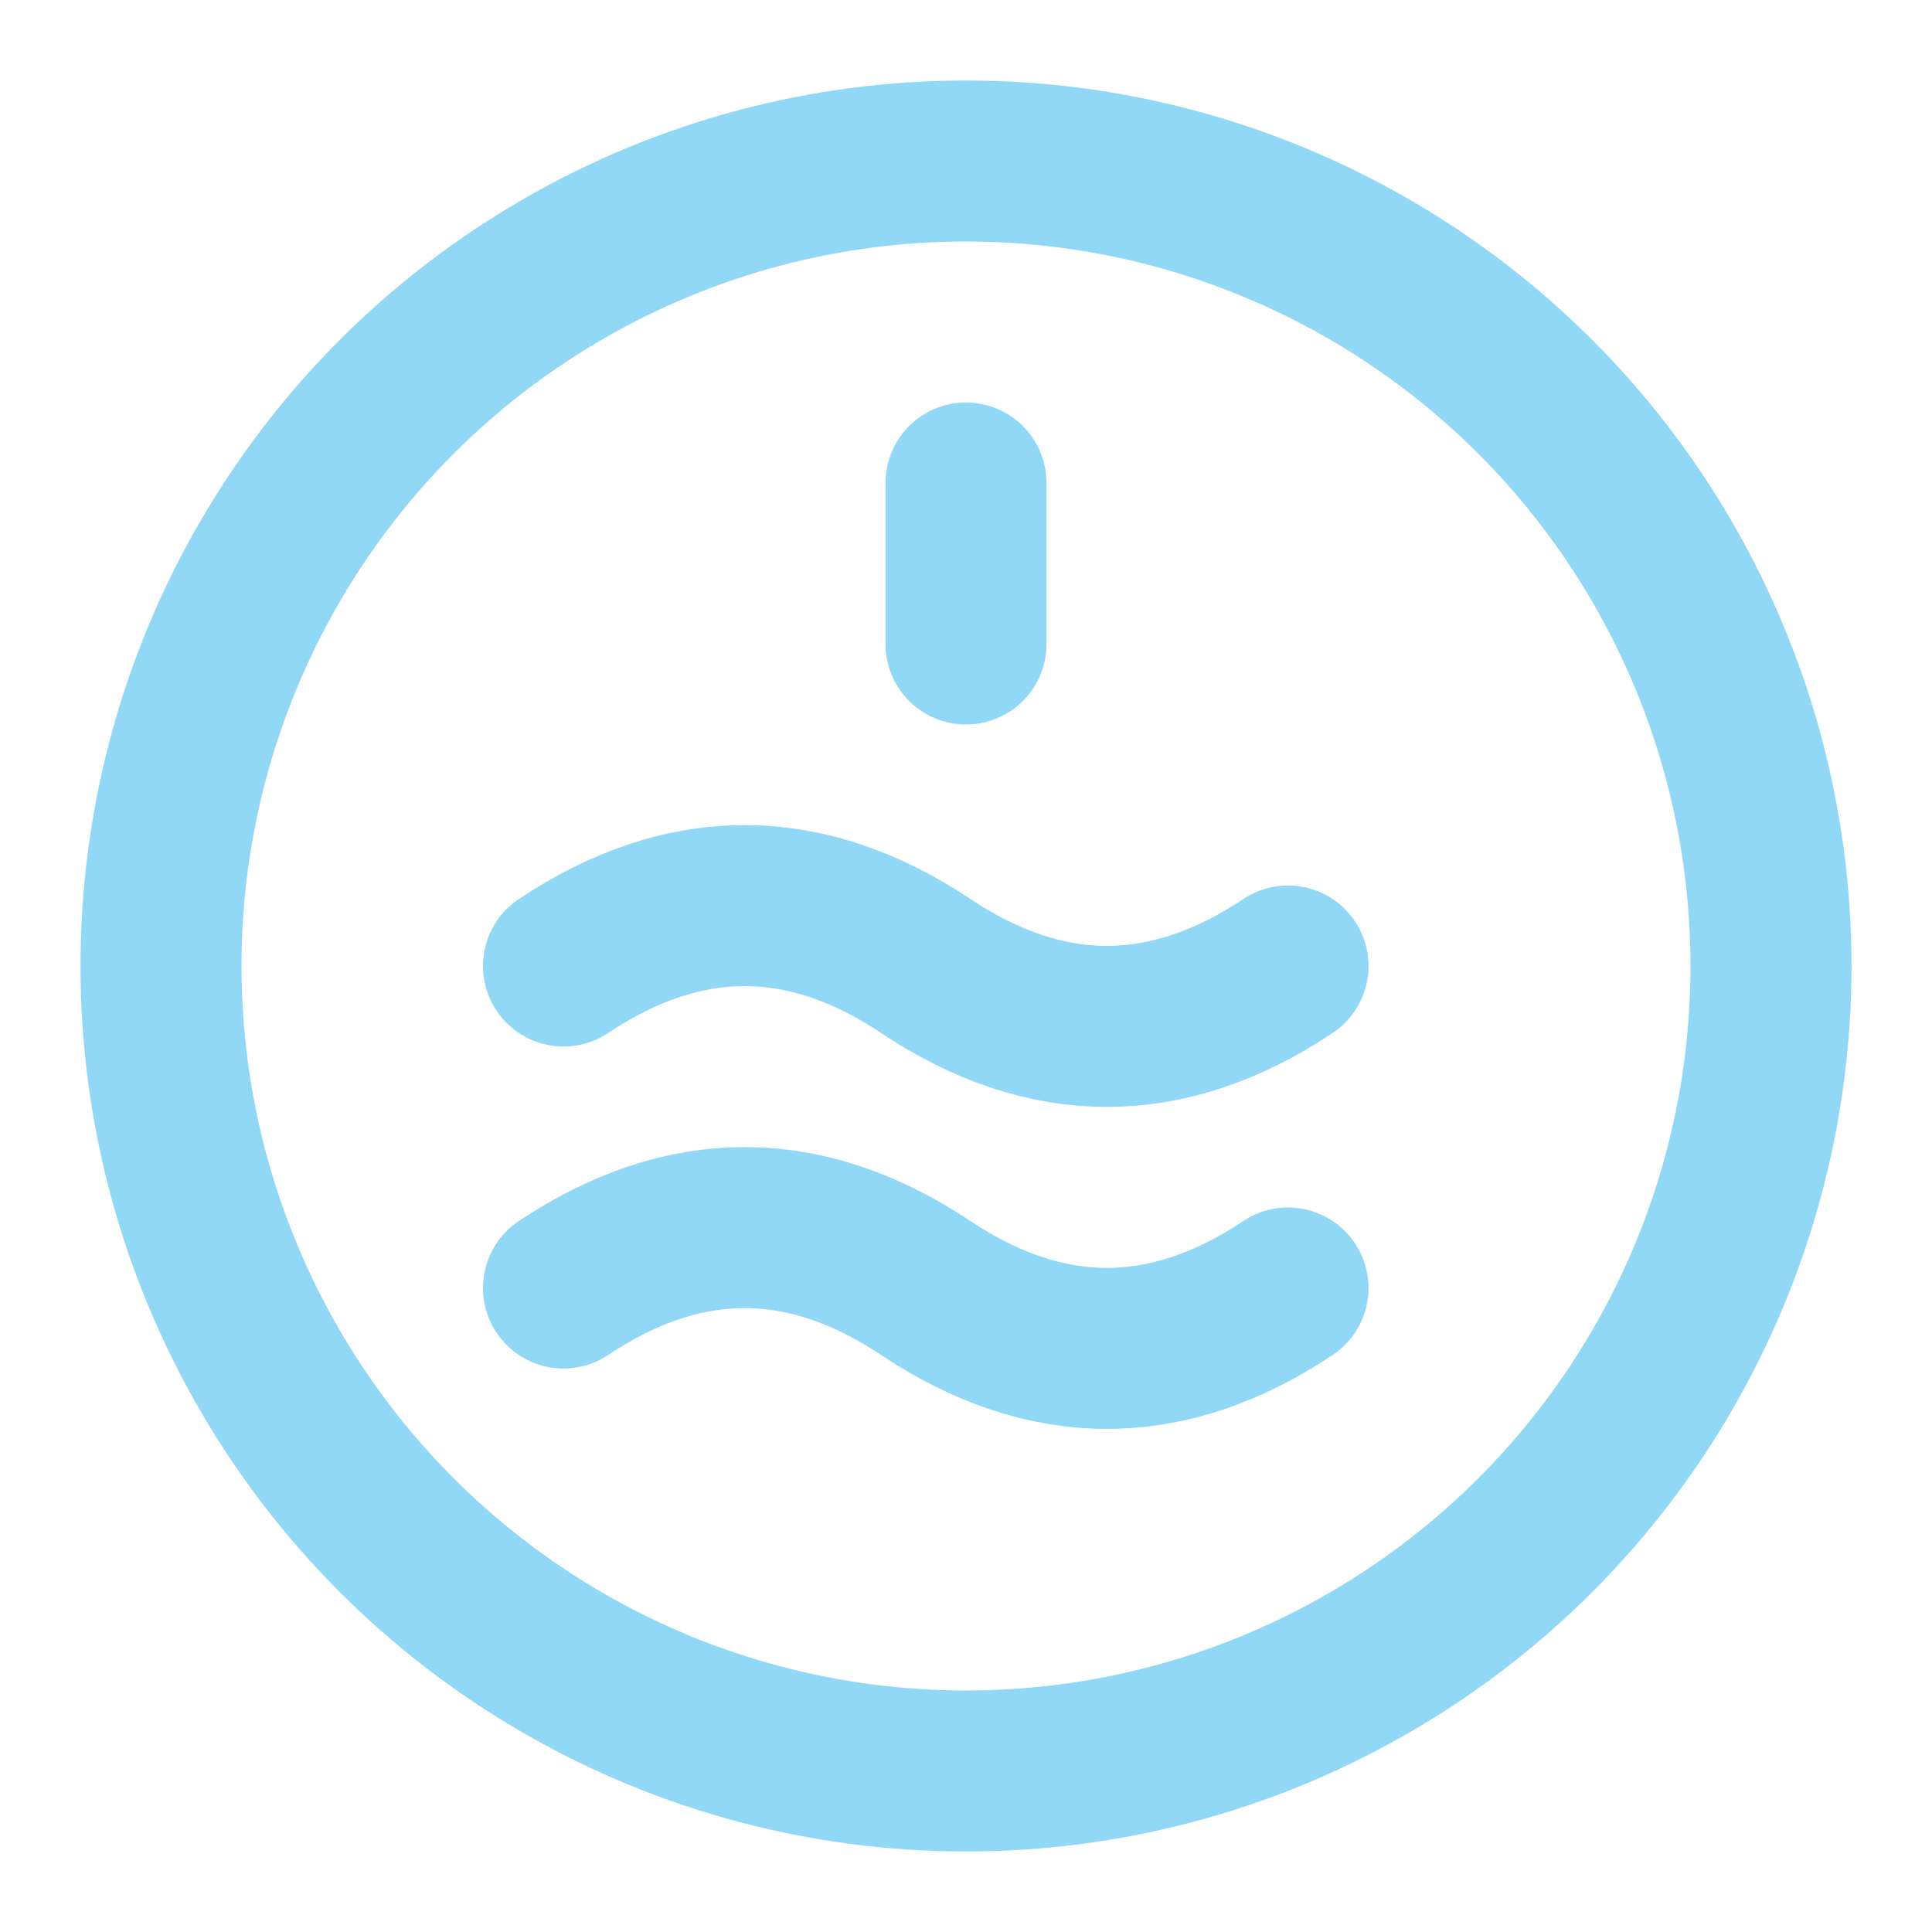 <svg xmlns="http://www.w3.org/2000/svg" width="150" height="150" viewBox="0 0 24 24" fill="none" stroke="#91D8F7" stroke-width="2" stroke-linecap="round" stroke-linejoin="round">
  <circle cx="12" cy="12" r="10" />
  <path d="M7 16c1.5-1 3-1 4.5 0s3 1 4.5 0" />
  <path d="M7 12c1.5-1 3-1 4.5 0s3 1 4.5 0" />
  <path d="M12 6v2" />
</svg>